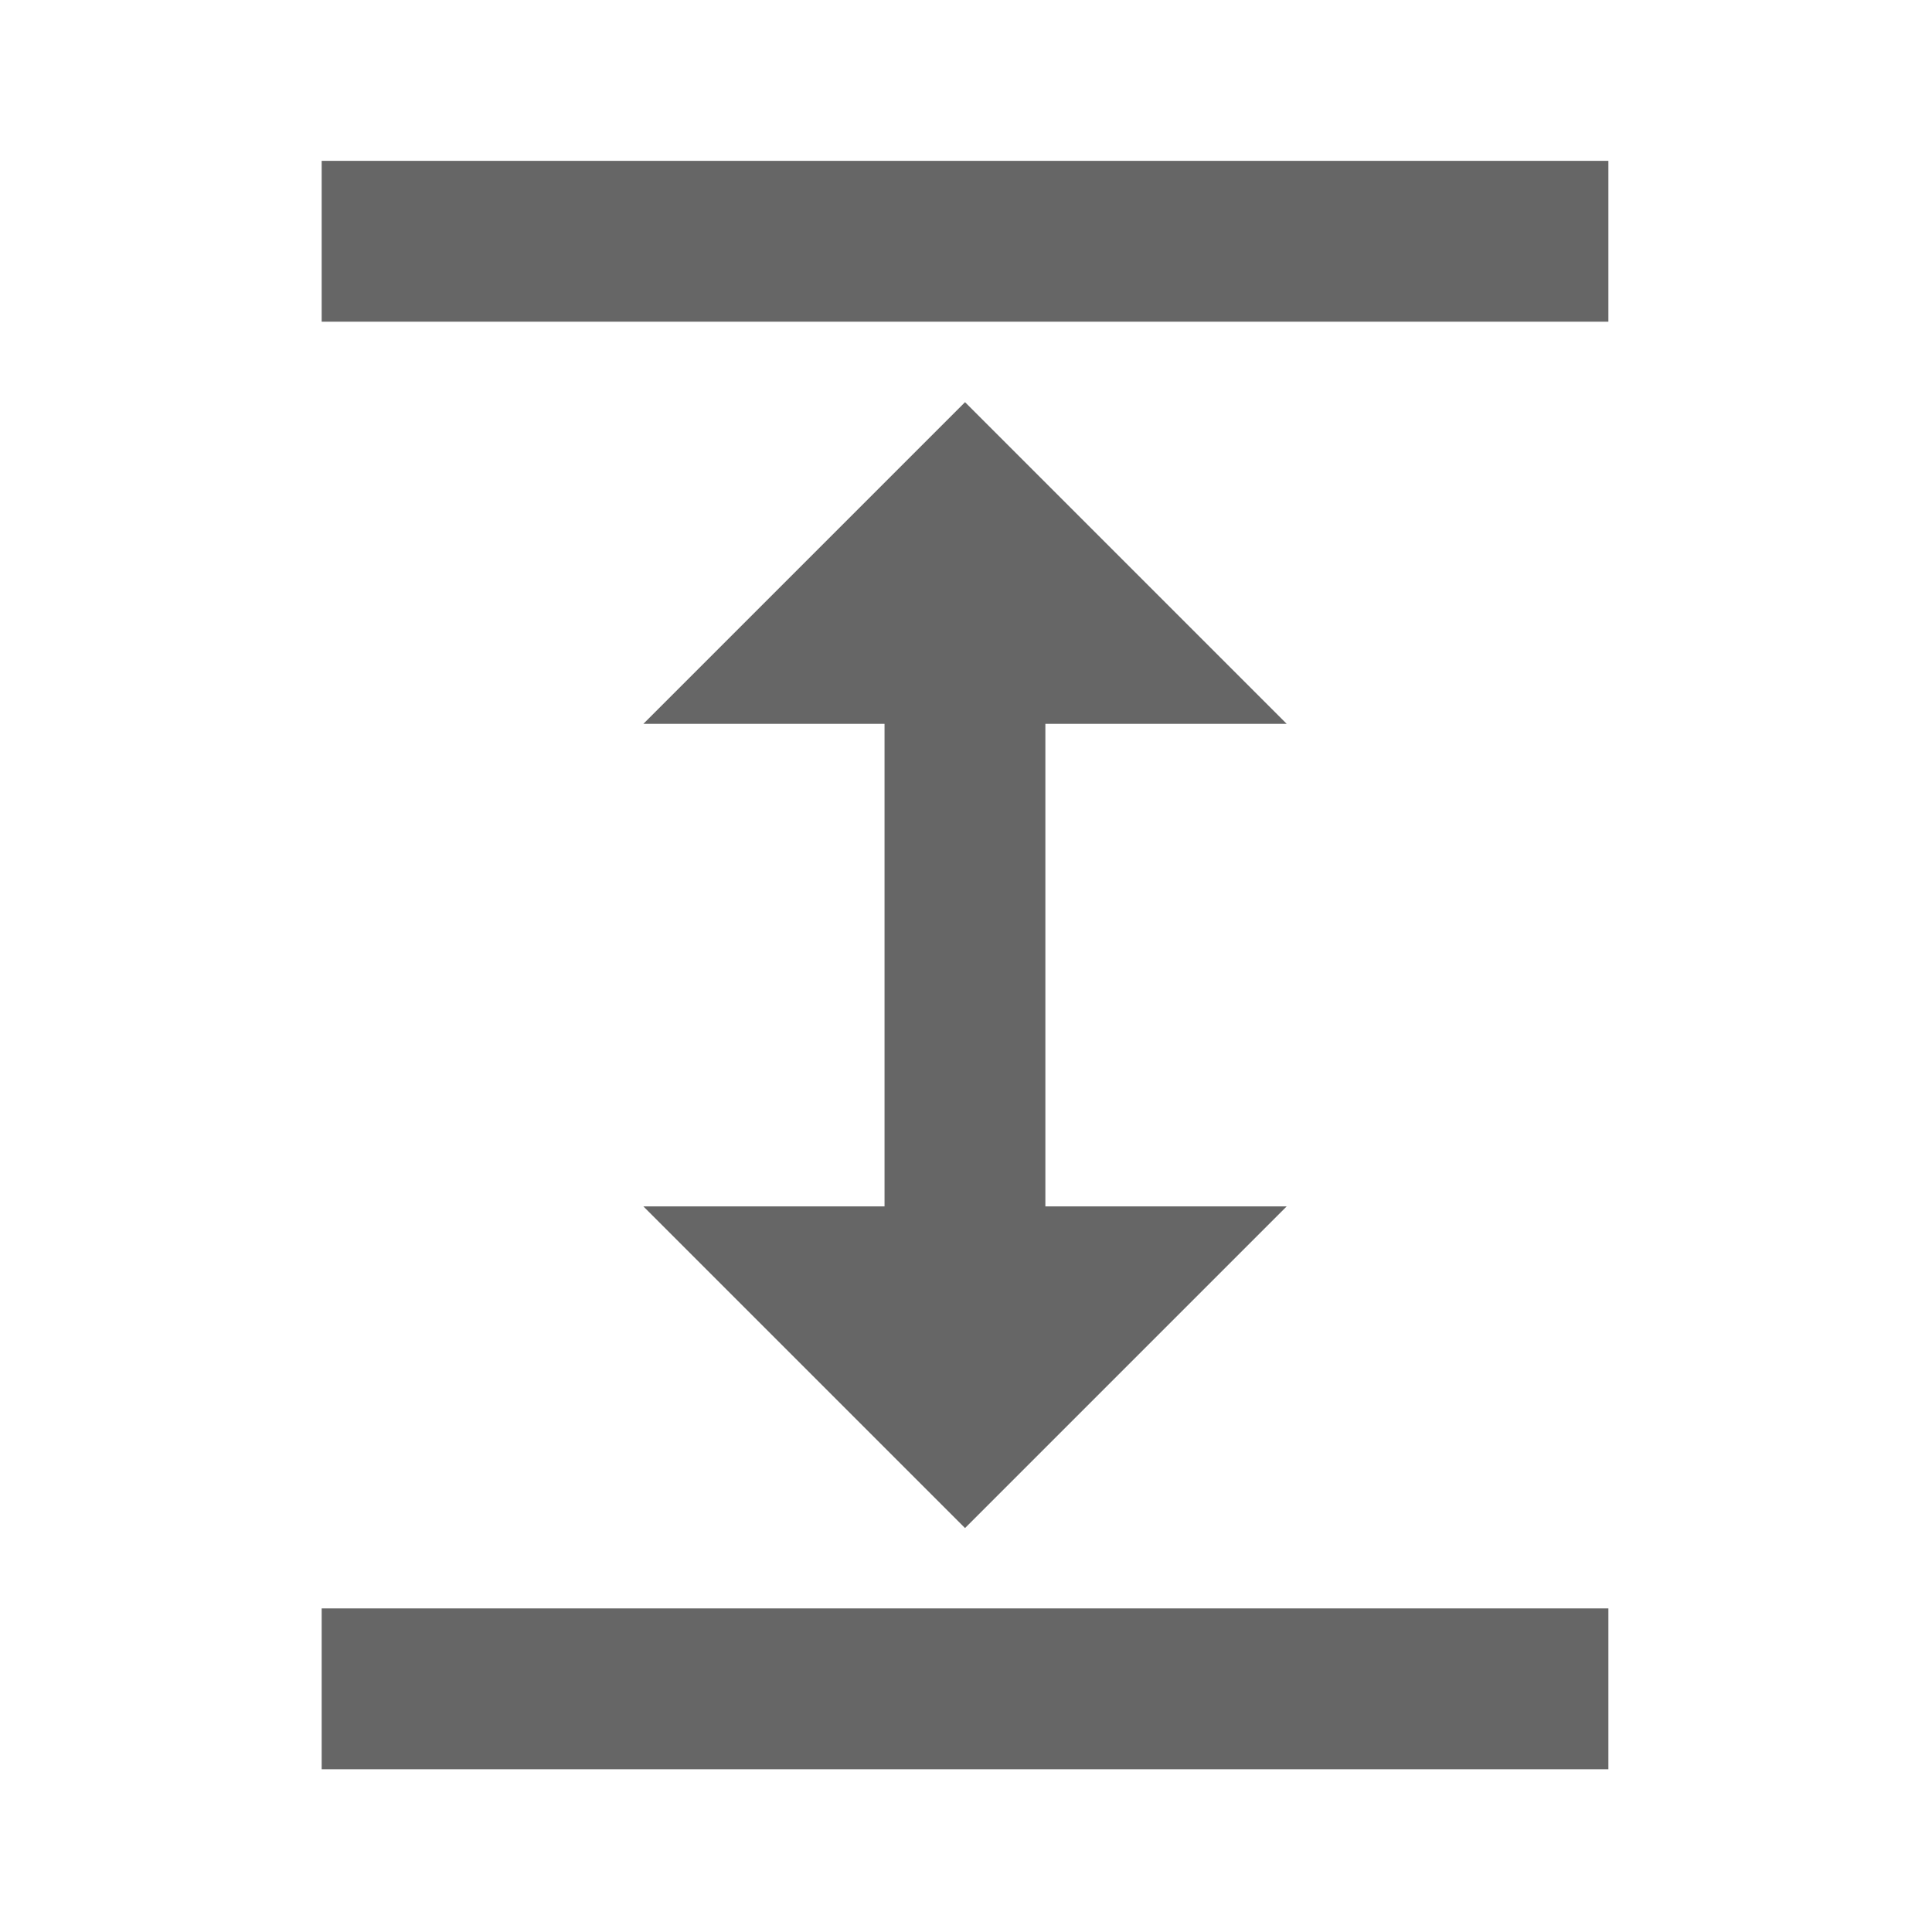 <?xml version="1.0" encoding="utf-8"?>
<svg xmlns="http://www.w3.org/2000/svg" fill="none" height="100%" overflow="visible" preserveAspectRatio="none" style="display: block;" viewBox="0 0 12 12" width="100%">
<g id="SVG - range">
<path d="M1.998 9.99H9.99V10.989H1.998V9.99ZM1.998 0.999H9.99V1.998H1.998V0.999ZM6.493 4.496H7.992L5.994 2.498L3.996 4.496H5.494V7.493H3.996L5.994 9.491L7.992 7.493H6.493V4.496Z" fill="black" fill-opacity="0.6" id="Vector"/>
</g>
</svg>